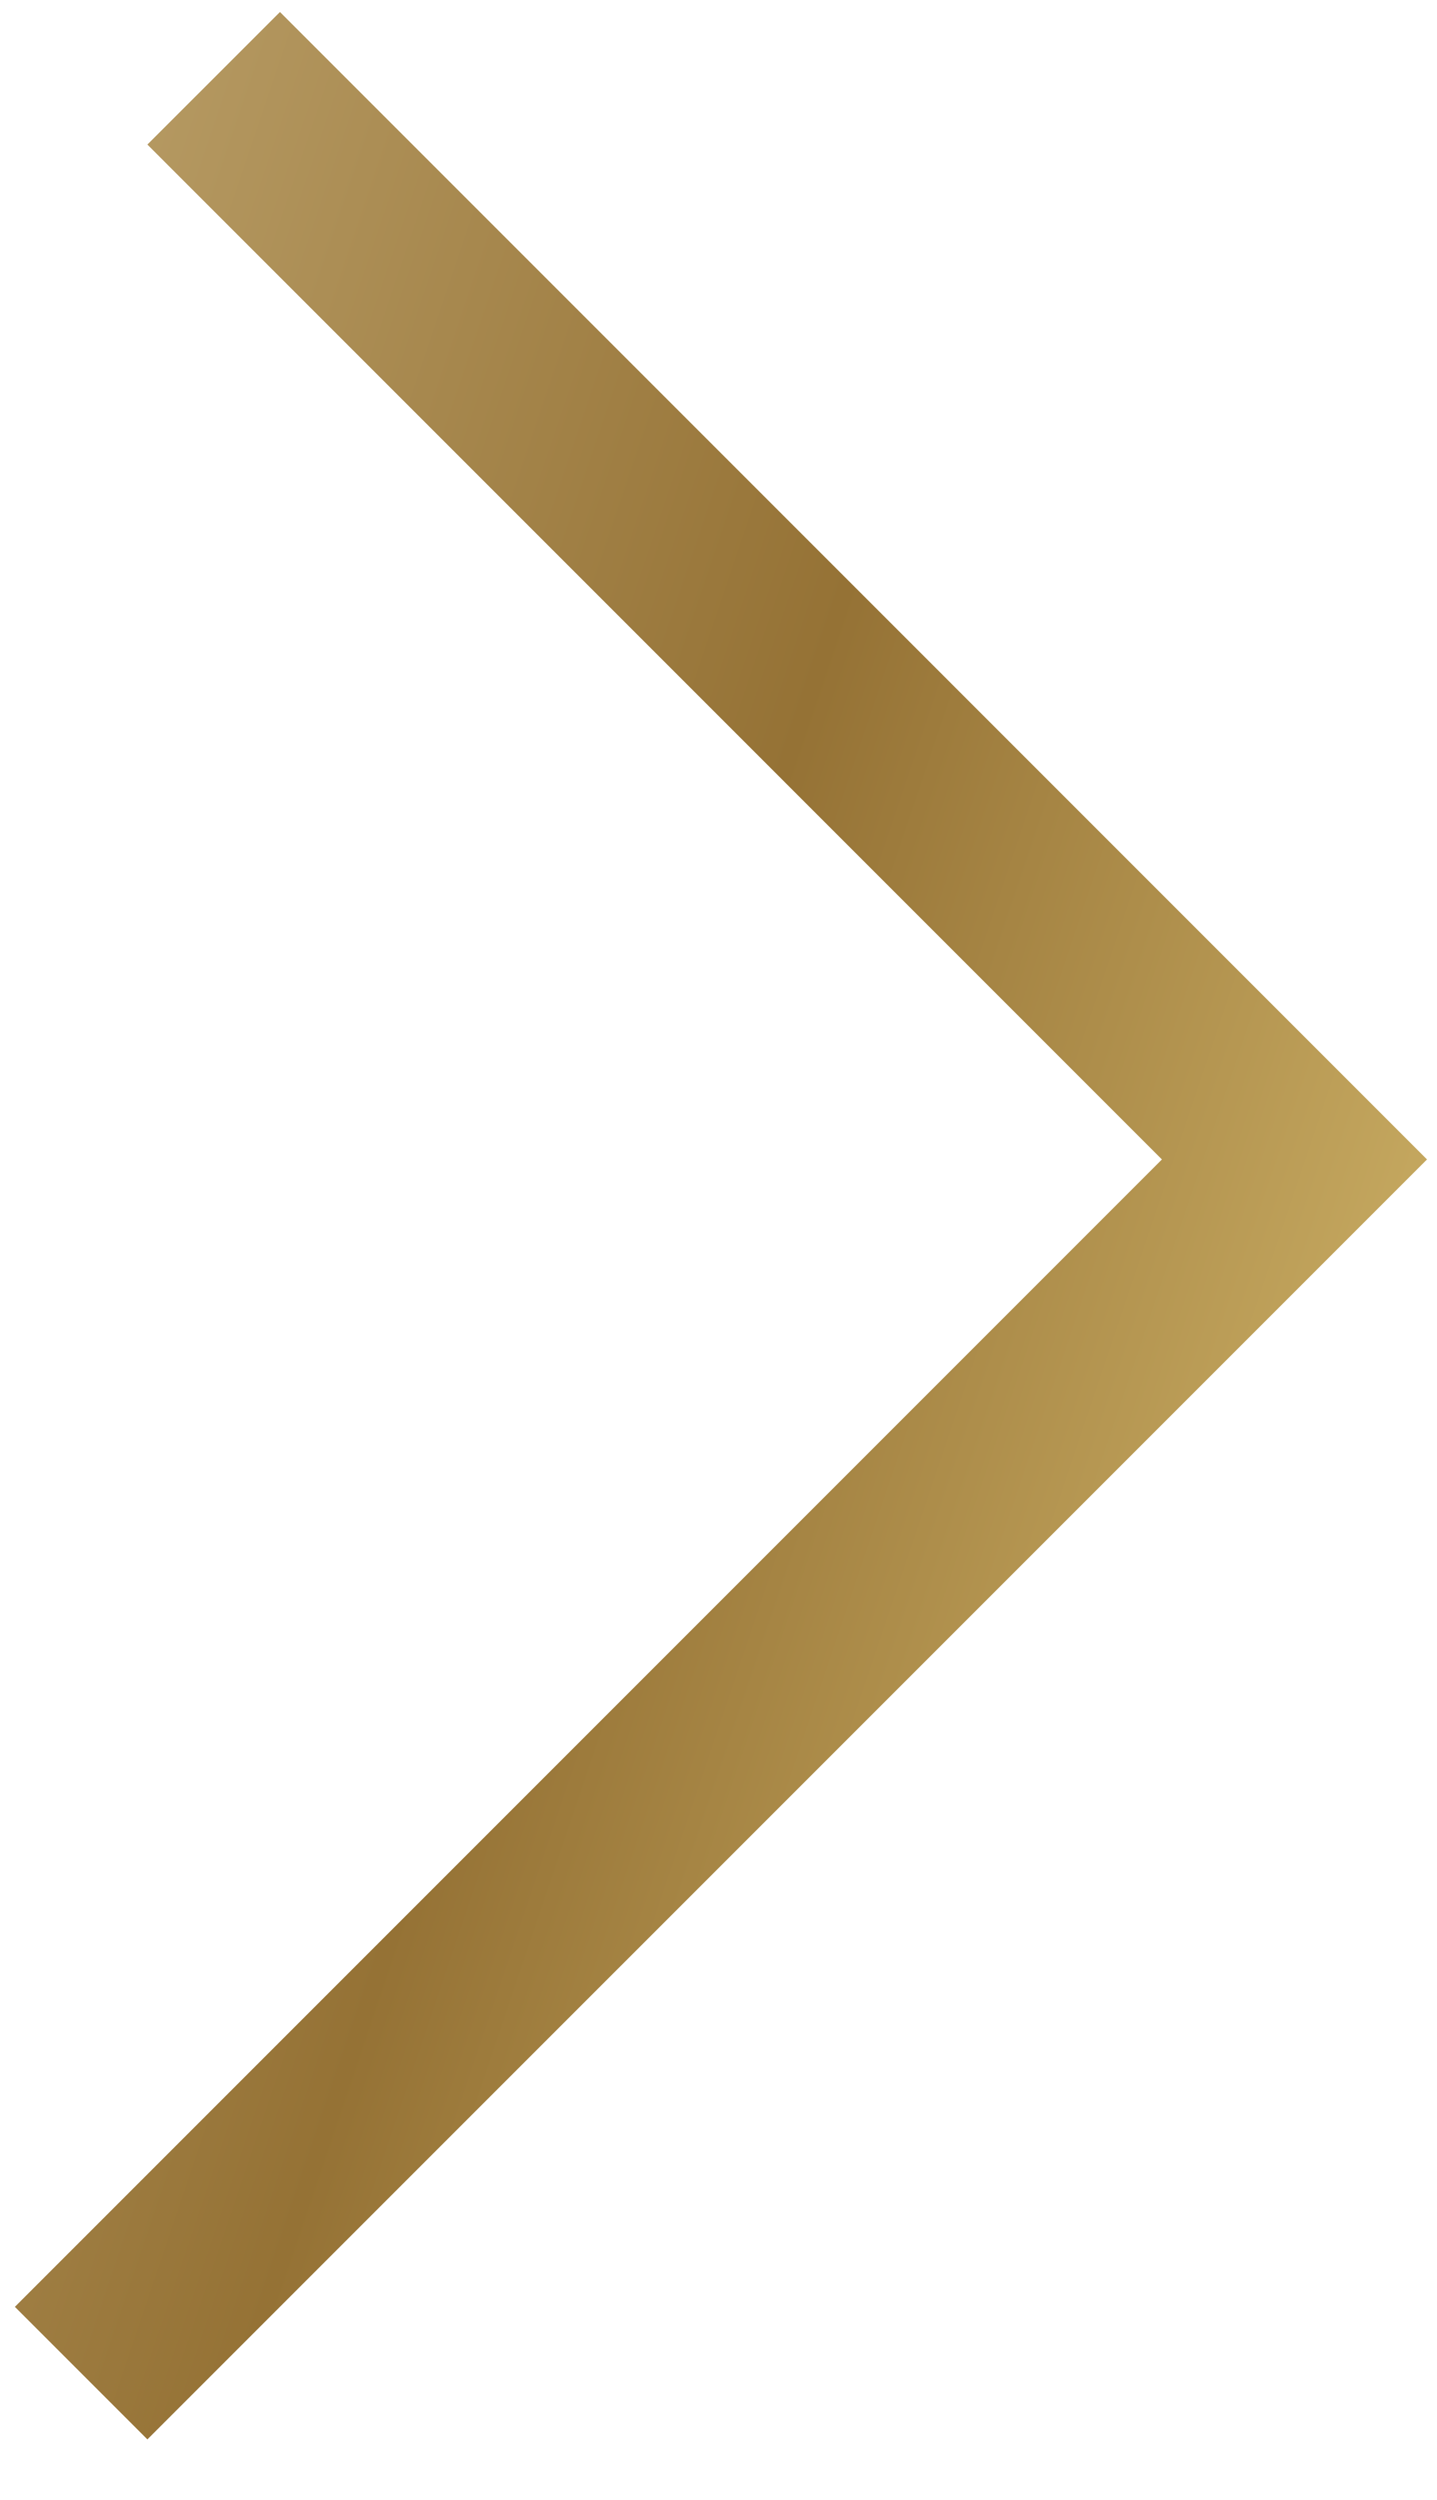 <svg xmlns="http://www.w3.org/2000/svg" width="23" height="40" viewBox="0 0 23 40" fill="none"><path fill-rule="evenodd" clip-rule="evenodd" d="M18.597 18.552L2.359 2.313L4.481 0.192L22.84 18.552L20.719 20.673L20.719 20.673L2.359 39.032L0.238 36.911L18.597 18.552Z" fill="url(#paint0_linear_1682_67)"></path><defs><linearGradient id="paint0_linear_1682_67" x1="-24.547" y1="12.126" x2="27.54" y2="29.713" gradientUnits="userSpaceOnUse"><stop stop-color="#957235"></stop><stop offset="0.297" stop-color="#C3AA75"></stop><stop offset="0.641" stop-color="#957235"></stop><stop offset="1" stop-color="#E4CB7B"></stop></linearGradient></defs></svg>